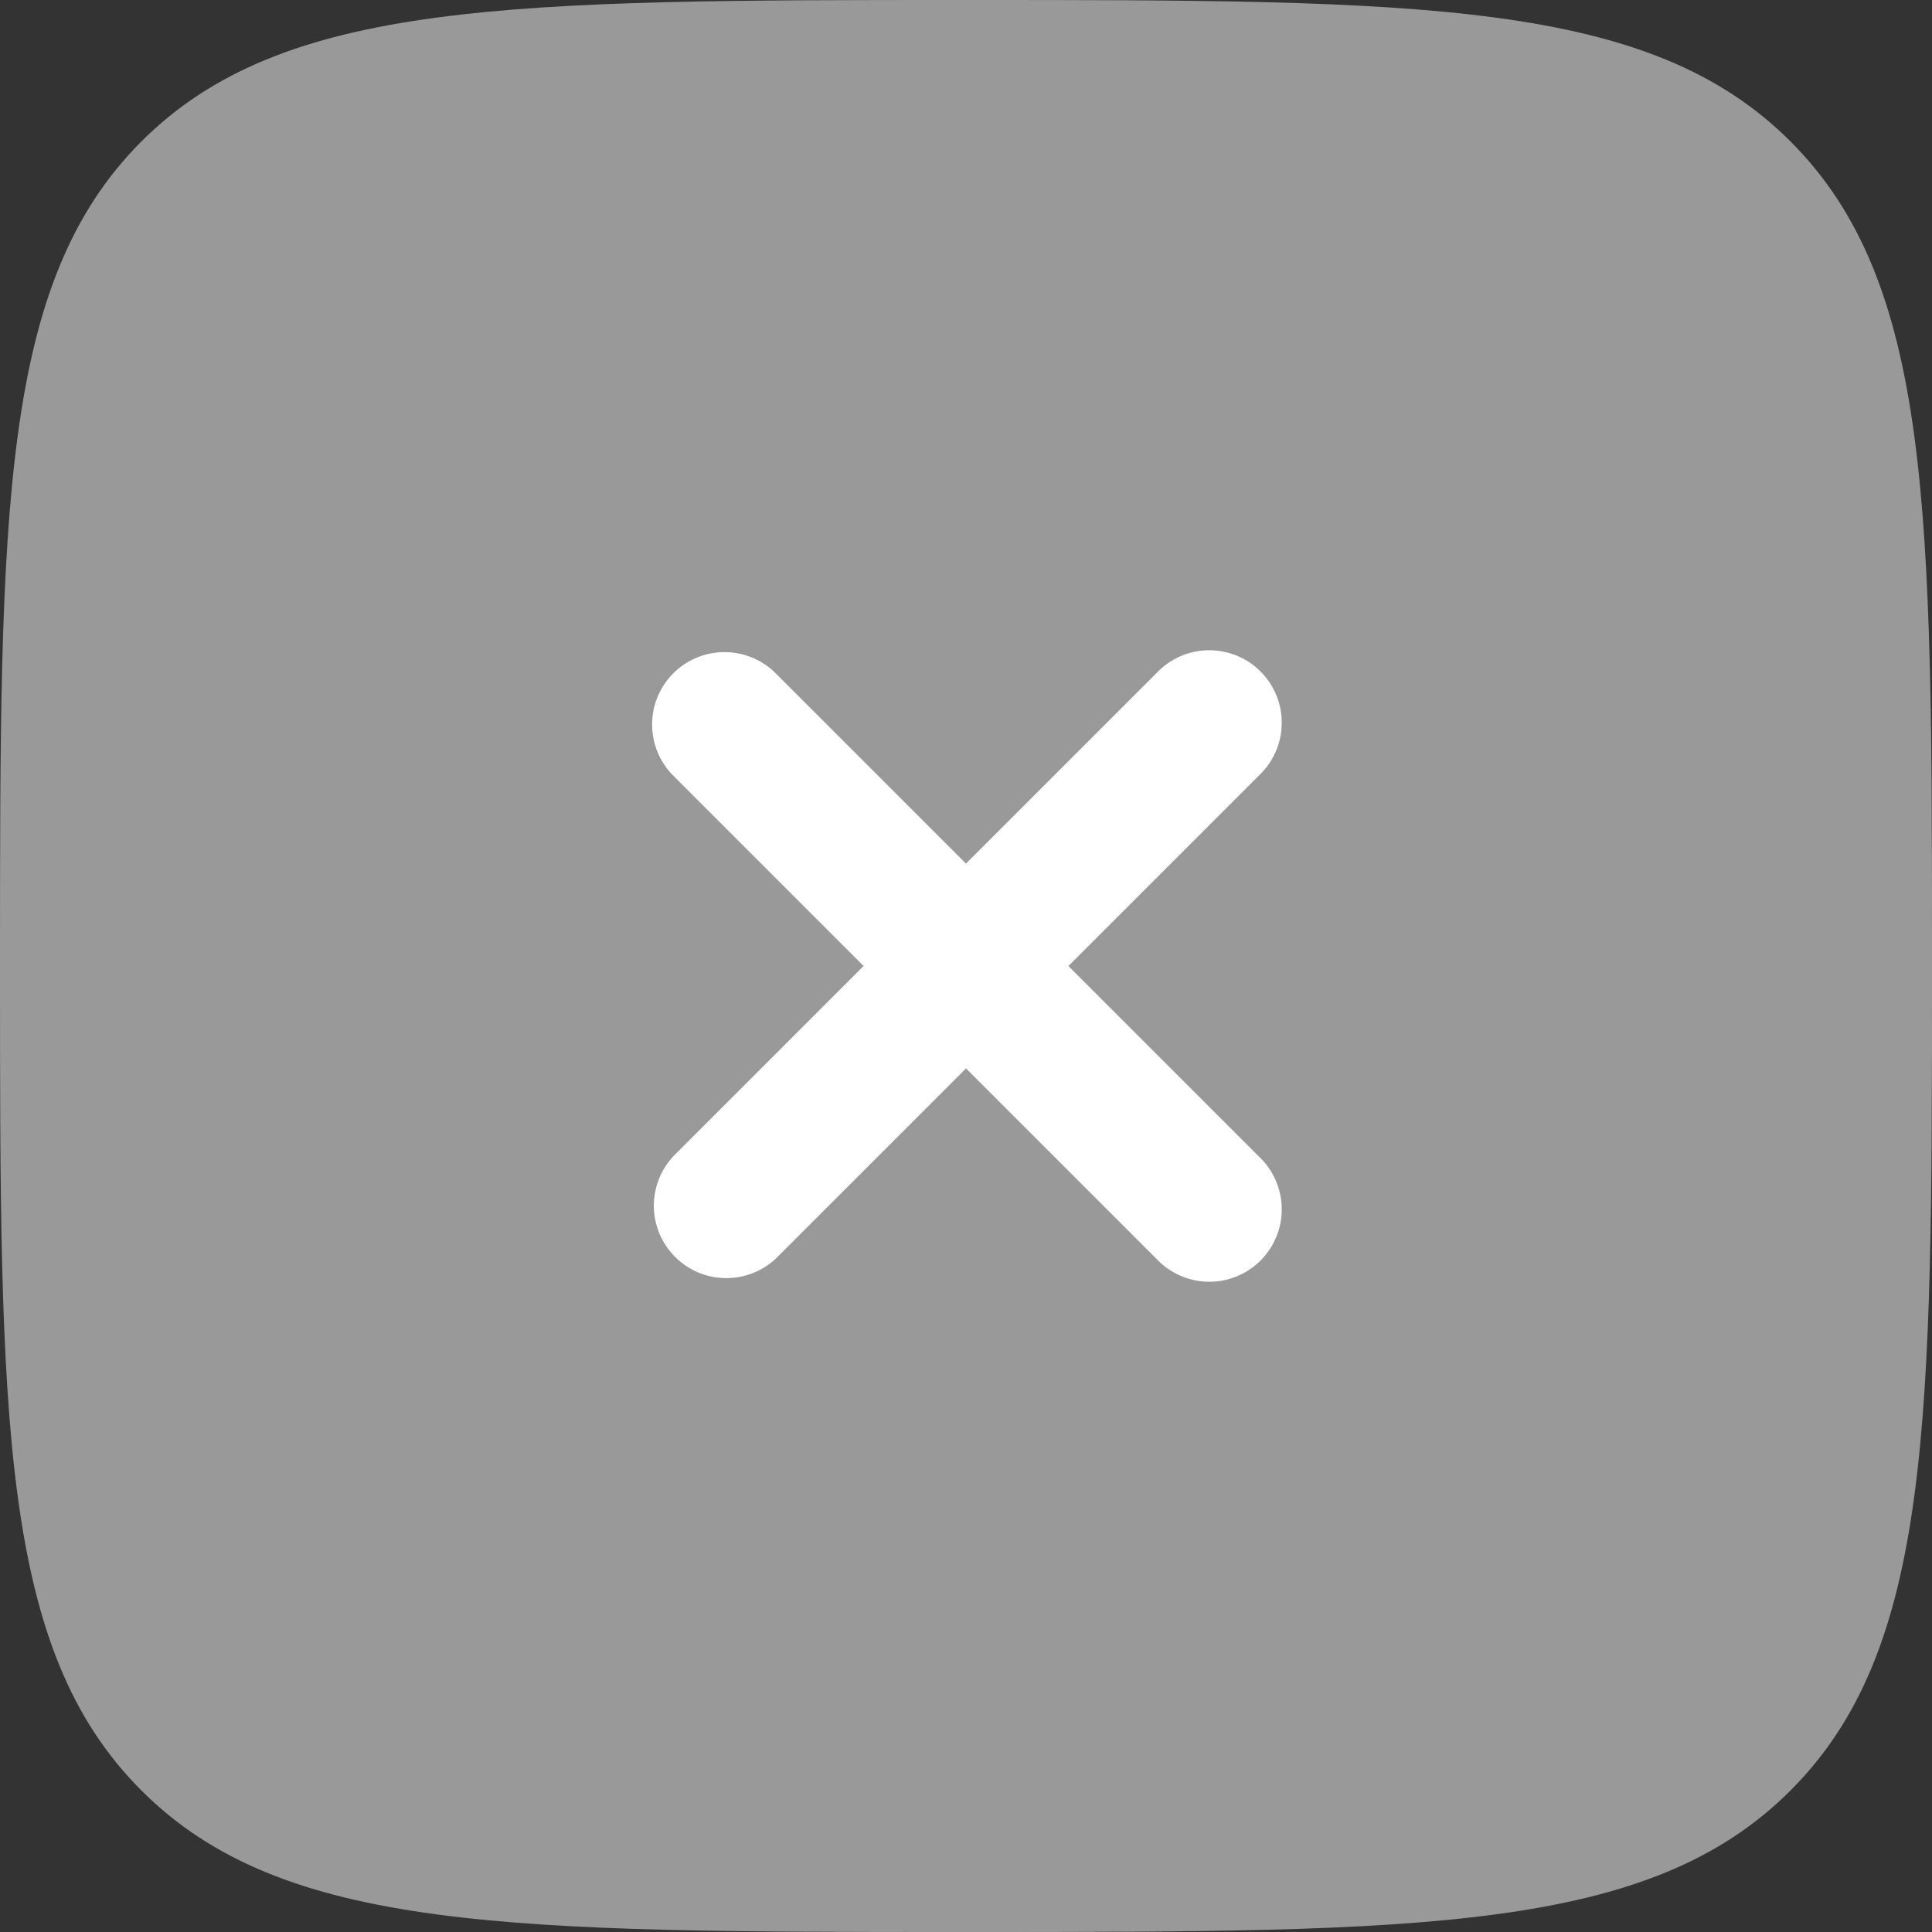 <svg width="40" height="40" viewBox="0 0 40 40" fill="none" xmlns="http://www.w3.org/2000/svg">
<rect x="0" y="0" width="40" height="40" fill="#333333" stroke="none"/>
<g id="Group">
<path id="Vector" d="M20 40C10.572 40 5.858 40 2.928 37.07C0 34.144 0 29.428 0 20C0 10.572 0 5.858 2.928 2.928C5.86 0 10.572 0 20 0C29.428 0 34.142 0 37.07 2.928C40 5.86 40 10.572 40 20C40 29.428 40 34.142 37.07 37.07C34.144 40 29.428 40 20 40Z" fill="white" fill-opacity="0.5"/>
<path id="Vector_2" d="M13.94 13.94C14.221 13.659 14.602 13.501 15 13.501C15.397 13.501 15.779 13.659 16.06 13.94L20 17.88L23.94 13.94C24.077 13.793 24.243 13.674 24.427 13.592C24.611 13.51 24.809 13.466 25.011 13.463C25.212 13.459 25.412 13.496 25.599 13.572C25.786 13.647 25.956 13.759 26.098 13.902C26.24 14.044 26.353 14.214 26.428 14.401C26.504 14.588 26.541 14.788 26.537 14.989C26.534 15.19 26.489 15.389 26.407 15.573C26.326 15.757 26.207 15.923 26.06 16.06L22.12 20L26.06 23.94C26.207 24.077 26.326 24.243 26.407 24.427C26.489 24.611 26.534 24.809 26.537 25.011C26.541 25.212 26.504 25.412 26.428 25.599C26.353 25.786 26.24 25.956 26.098 26.098C25.956 26.241 25.786 26.353 25.599 26.428C25.412 26.504 25.212 26.541 25.011 26.537C24.809 26.534 24.611 26.489 24.427 26.407C24.243 26.326 24.077 26.207 23.94 26.06L20 22.12L16.06 26.06C15.776 26.325 15.399 26.469 15.011 26.462C14.622 26.455 14.252 26.298 13.977 26.023C13.702 25.748 13.544 25.378 13.537 24.989C13.531 24.6 13.675 24.224 13.94 23.94L17.88 20L13.94 16.06C13.659 15.779 13.501 15.397 13.501 15C13.501 14.602 13.659 14.221 13.94 13.94Z" fill="white"/>
</g>
</svg>
